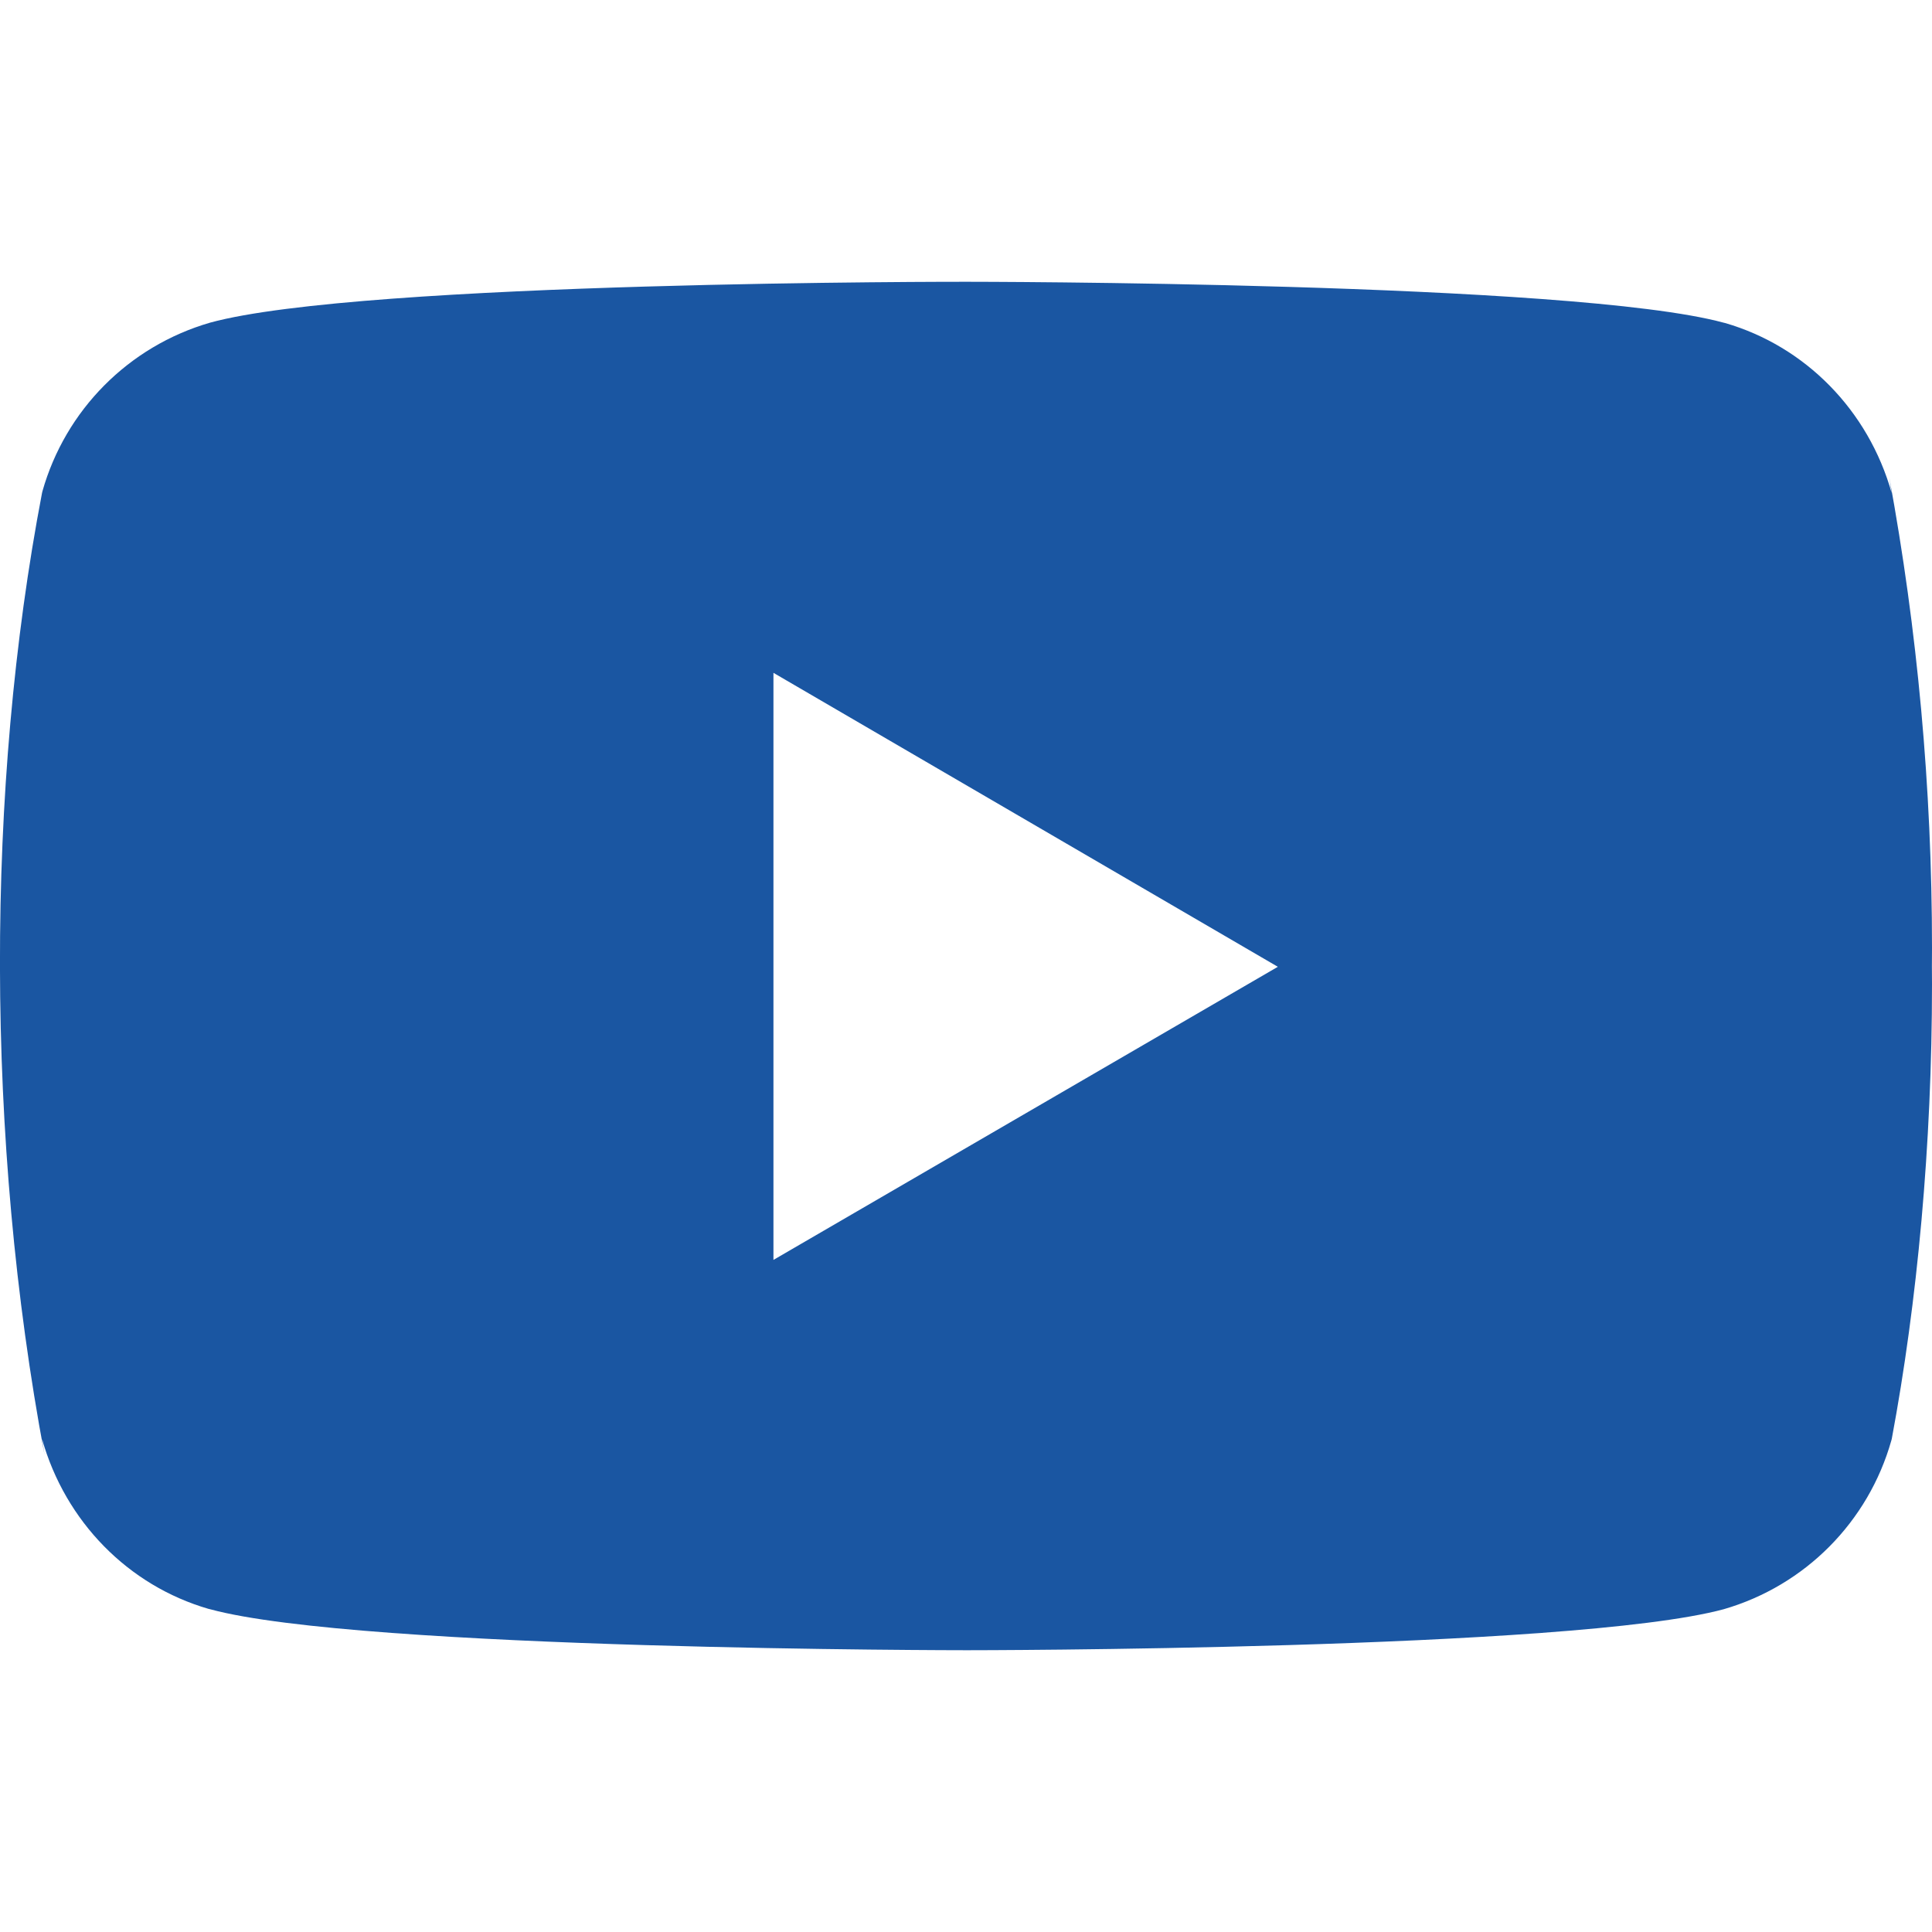 <svg width="39" height="39" viewBox="0 0 39 39" fill="none" xmlns="http://www.w3.org/2000/svg">
<g clip-path="url(#clip0)">
<path d="M38.137 9.635L38.186 9.953C37.715 8.281 36.442 6.991 34.825 6.521L34.791 6.513C31.751 5.688 19.516 5.688 19.516 5.688C19.516 5.688 7.312 5.671 4.241 6.513C2.593 6.991 1.319 8.281 0.856 9.919L0.848 9.953C-0.288 15.886 -0.296 23.015 0.899 29.367L0.848 29.045C1.319 30.717 2.592 32.008 4.209 32.477L4.243 32.485C7.28 33.312 19.518 33.312 19.518 33.312C19.518 33.312 31.72 33.312 34.793 32.485C36.442 32.008 37.716 30.717 38.179 29.079L38.188 29.045C38.704 26.286 39 23.111 39 19.867C39 19.749 39 19.628 38.998 19.508C39 19.398 39 19.266 39 19.134C39 15.889 38.704 12.714 38.137 9.635ZM15.613 25.433V13.582L25.795 19.516L15.613 25.433Z" fill="#1A56A2"/>
</g>
<defs>
<clipPath id="clip0">
<rect width="39" height="39" fill="white"/>
</clipPath>
</defs>
</svg>
